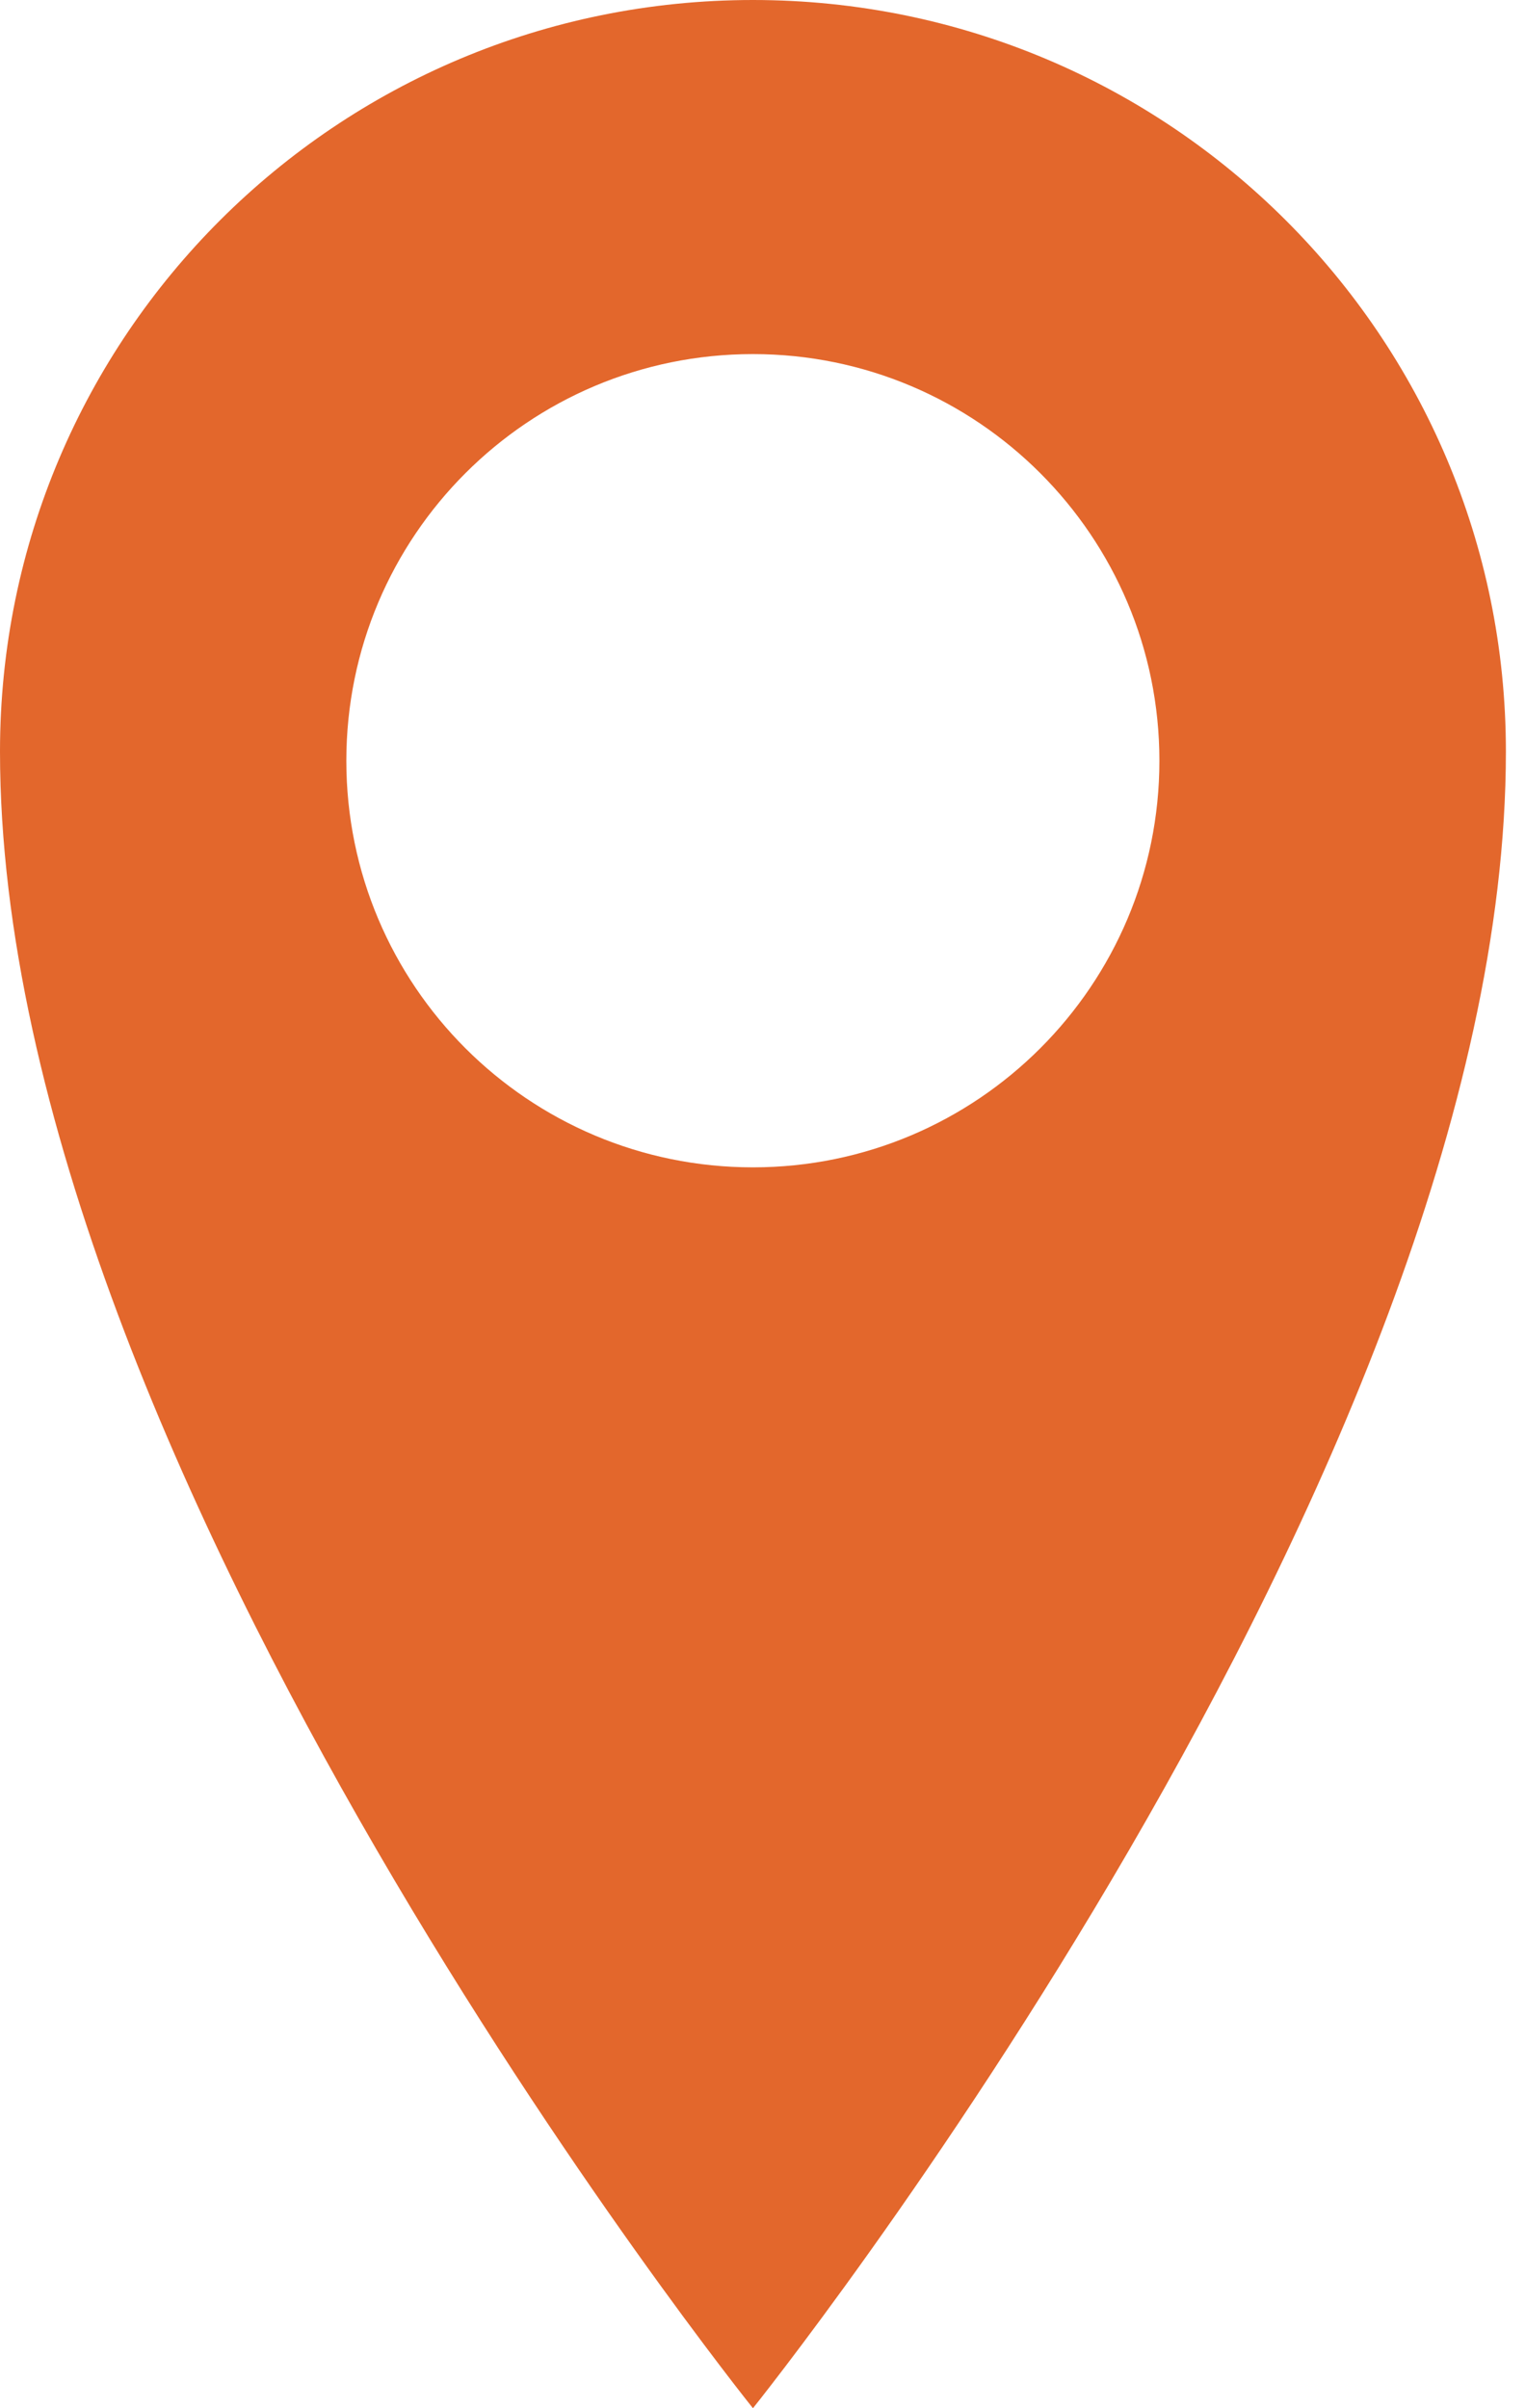 <svg xmlns="http://www.w3.org/2000/svg" width="19" height="30" viewBox="0 0 19 30"><path fill="#E3672C" d="M9.381,0 C4.199,0 0,4.182 0,9.362 C0,18.319 9.381,30 9.381,30 C9.381,30 18.762,18.317 18.762,9.362 C18.762,4.184 14.563,0 9.381,0 Z M9.381,14.542 C6.582,14.542 4.315,12.274 4.315,9.477 C4.315,6.679 6.582,4.411 9.381,4.411 C12.176,4.411 14.445,6.679 14.445,9.477 C14.445,12.274 12.176,14.542 9.381,14.542 Z"/></svg>